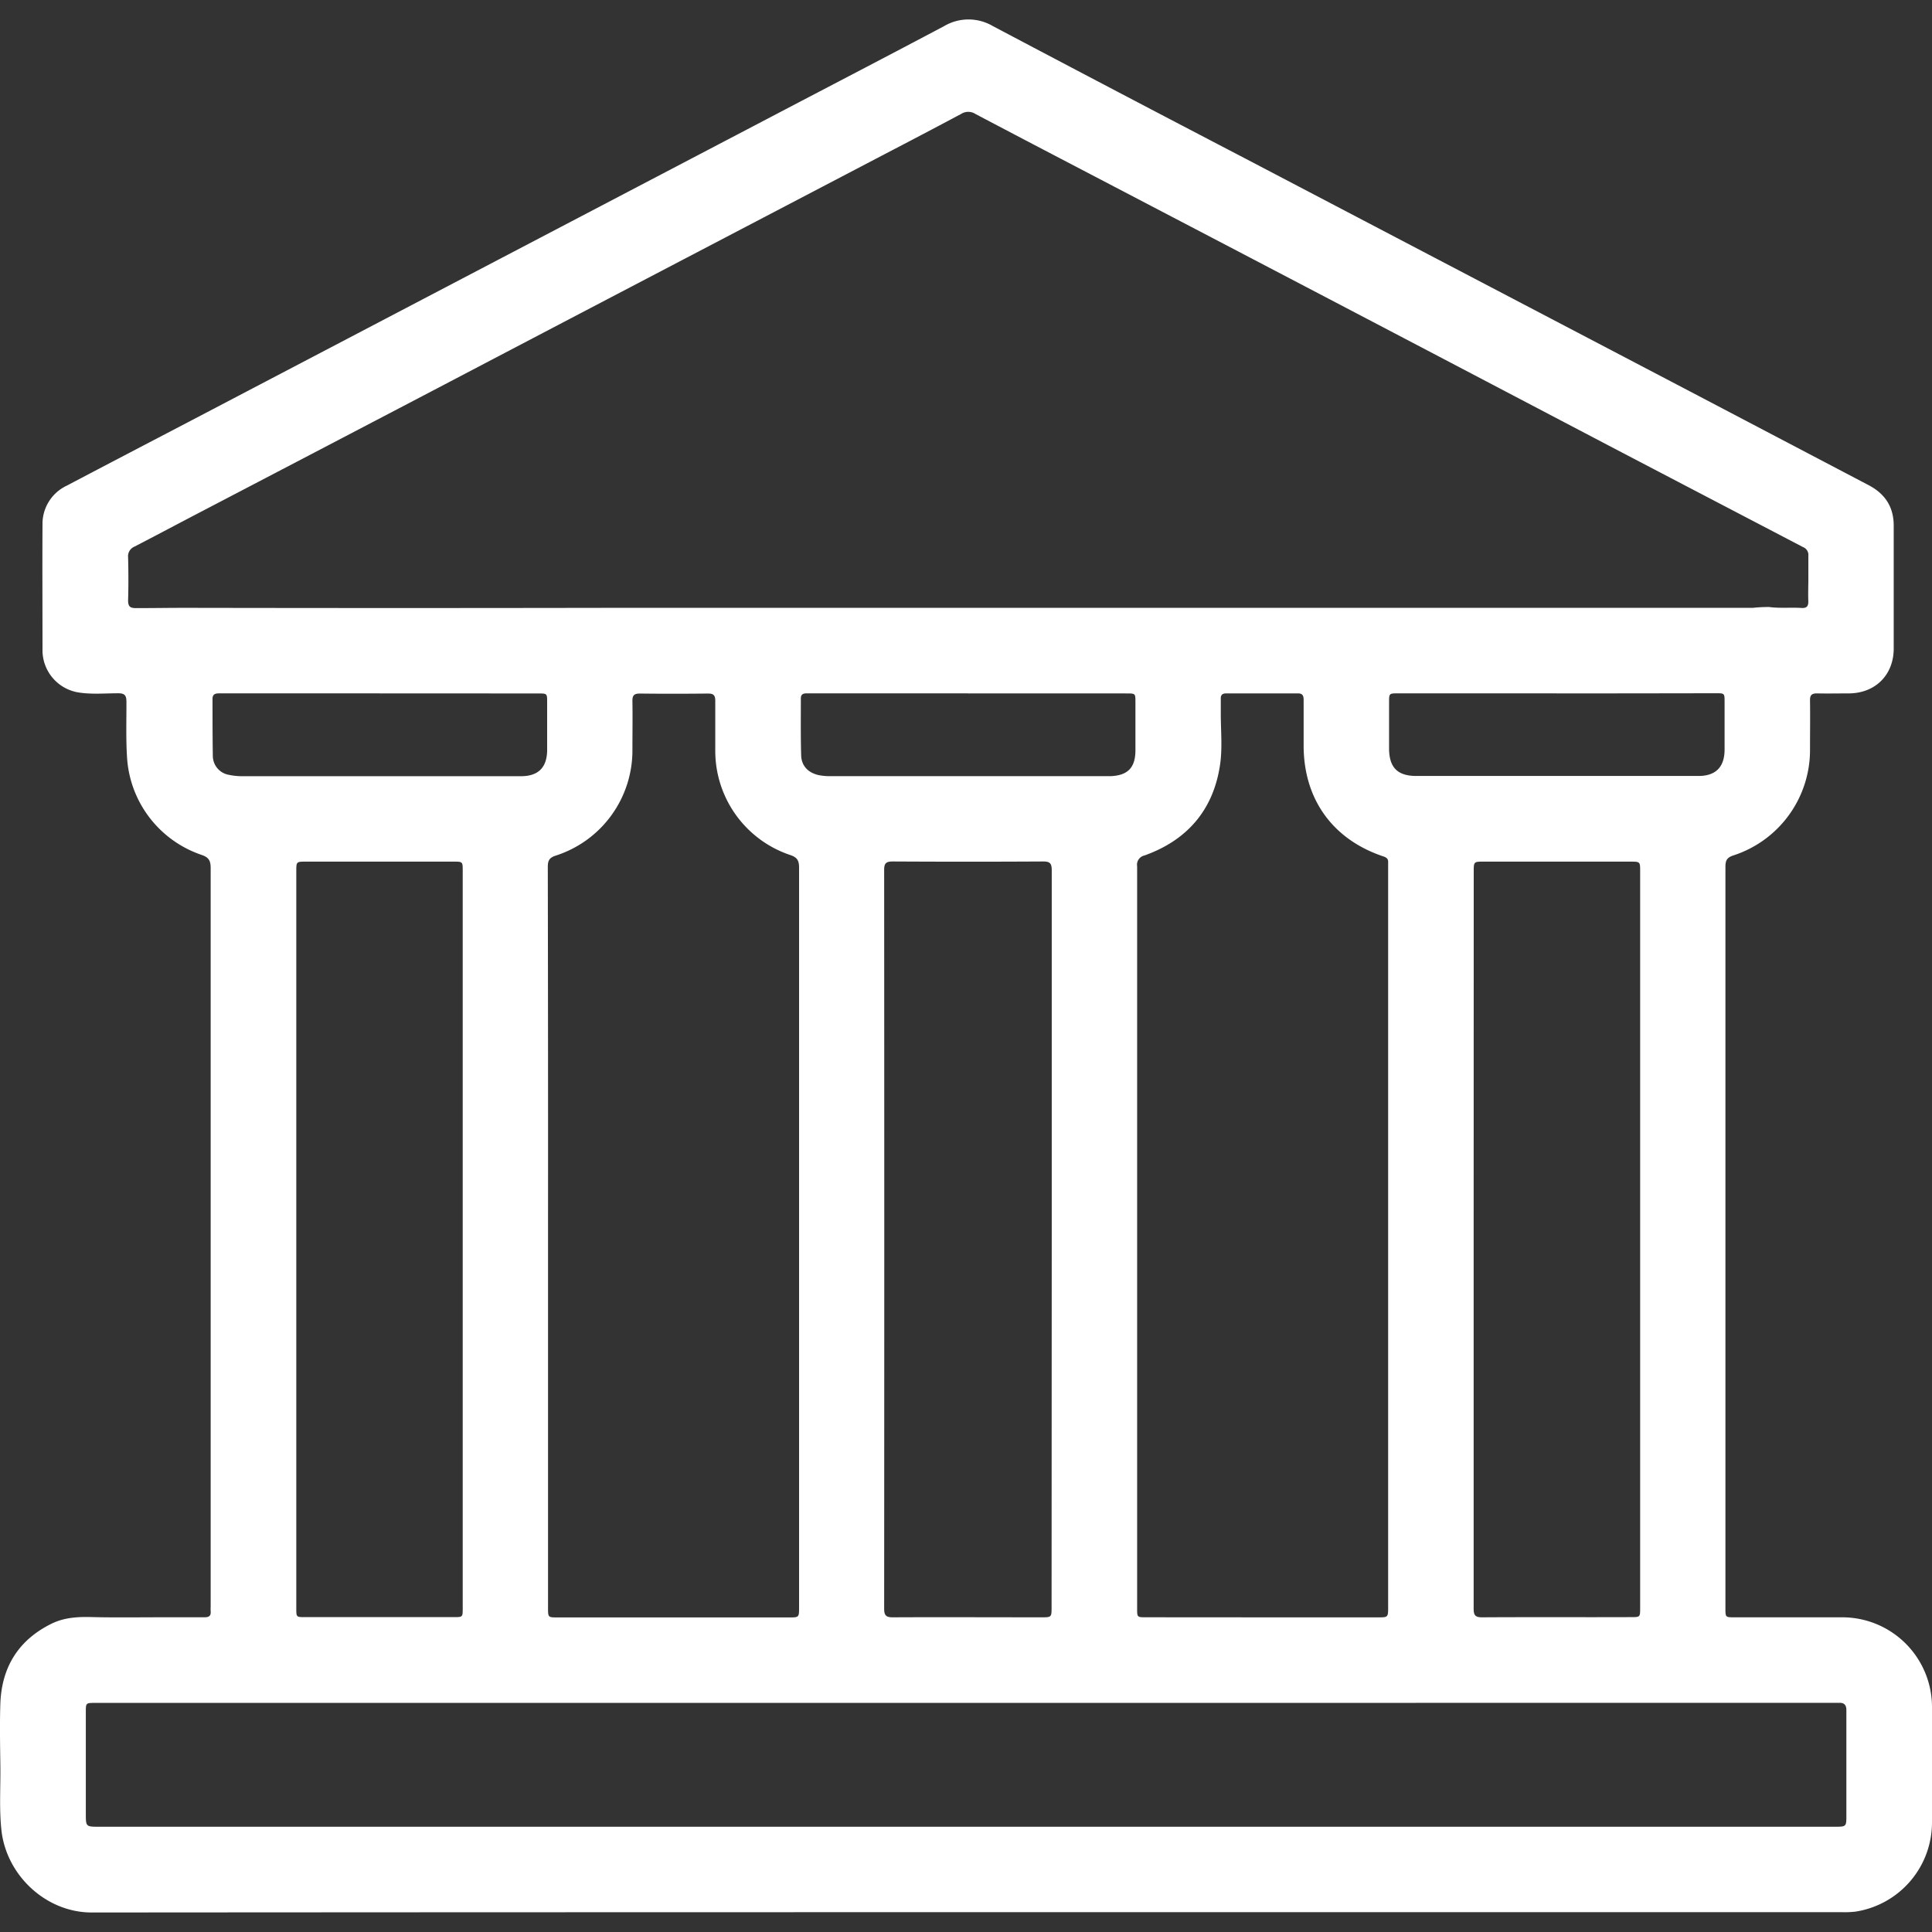 <?xml version="1.0" encoding="UTF-8"?> <svg xmlns="http://www.w3.org/2000/svg" id="Livello_1" data-name="Livello 1" viewBox="0 0 500 500"><rect x="0" y="0" width="500" height="500" fill="#333333" stroke="none"/><defs><style>.cls-1{fill:#fff;}</style></defs><title>Tavola disegno 1</title><path class="cls-1" d="M250,494.87q-113.1,0-226.2.08C12,495,1.63,485.41.36,473.58c-.6-5.64-.18-11.29-.27-16.94-.07-5.26-.17-10.52,0-15.77.35-9.4,4.67-16.41,13.19-20.63,3.2-1.59,6.62-1.83,10.16-1.75,6.11.16,12.22.06,18.34.06,3.71,0,7.42,0,11.14,0,1.16,0,1.72-.36,1.6-1.58a11.81,11.81,0,0,1,0-1.19q0-95.55,0-191.08c0-1.92-.43-2.82-2.43-3.48A28.47,28.47,0,0,1,32.9,196.33c-.34-4.91-.16-9.82-.18-14.72,0-1.61-.44-2.2-2.13-2.19-3.47,0-7,.34-10.43-.24A11.07,11.07,0,0,1,11,168.48c0-10.91-.06-21.82,0-32.73a10.91,10.91,0,0,1,6.28-10.06c10.46-5.51,21-11,31.41-16.44l79.35-41.56,73.43-38.45c14.31-7.5,28.65-14.94,42.92-22.51a12.41,12.41,0,0,1,12.52,0Q289.59,24,322.32,41.05l49.77,26.07,65.39,34.24,46.1,24.19c4.28,2.24,6.54,5.66,6.51,10.58,0,10.57,0,21.14,0,31.71,0,6.77-4.68,11.51-11.48,11.61-2.8,0-5.6.06-8.4,0-1.34,0-1.8.46-1.78,1.79.06,4.17,0,8.34,0,12.51a28.67,28.67,0,0,1-19.89,27.65c-1.61.54-2,1.3-2,2.92q0,96,0,191.93c0,2.31,0,2.31,2.38,2.31,9.2,0,18.39,0,27.59,0A23.23,23.23,0,0,1,500,441.91q.06,14.82,0,29.65a23.36,23.36,0,0,1-19.82,23.17,24.79,24.79,0,0,1-3.76.13ZM468,149.71c0-1.94,0-3.88,0-5.82a2.18,2.18,0,0,0-1.35-2.29q-24.9-13-49.77-26L373.93,93.07Q333.73,72,293.52,51c-13.71-7.17-27.44-14.31-41.12-21.53a3.4,3.4,0,0,0-3.63,0c-6.6,3.52-13.23,7-19.86,10.45L163.06,74.36q-25,13.08-49.91,26.14-31.65,16.56-63.3,33.08c-5,2.62-10,5.27-15,7.86a2.71,2.71,0,0,0-1.7,2.8c.1,3.71.11,7.43,0,11.14,0,1.63.55,2,2.08,2,4.44,0,8.88-.08,13.32-.07q54.83.1,109.63,0H453.63a36,36,0,0,1,4.25-.21c2.8.36,5.6.07,8.38.24,1.42.08,1.77-.55,1.73-1.83C467.92,153.6,468,151.66,468,149.71Zm-218.13,291H24.68c-2.47,0-2.47,0-2.47,2.39V469.3c0,3.46,0,3.46,3.5,3.46H474.84c3,0,3-.05,3-2.93v-18c0-3.08,0-6.17,0-9.25,0-1.28-.52-1.93-1.83-1.89-.63,0-1.26,0-1.89,0Zm76.94-22.14H356.6c2.65,0,2.65,0,2.65-2.73V224.58c0-.45,0-.91,0-1.37.06-.89-.38-1.29-1.21-1.56-13.14-4.38-20.65-14.82-20.66-28.67,0-3.94,0-7.88,0-11.82,0-1.08-.24-1.72-1.51-1.71q-9.25,0-18.51,0c-1,0-1.46.38-1.42,1.42,0,1.31,0,2.63,0,3.94,0,4.4.45,8.87-.2,13.18-1.74,11.63-8.47,19.44-19.53,23.4a2.46,2.46,0,0,0-1.92,2.82q0,96,0,192.1c0,2.23,0,2.24,2.29,2.24ZM141.83,320.1v96c0,2.49,0,2.49,2.55,2.49h59.8c2.61,0,2.62,0,2.62-2.62q0-95.71,0-191.41c0-1.8-.45-2.68-2.29-3.28a28.44,28.44,0,0,1-19.4-26.93c0-4.34,0-8.68,0-13,0-1.45-.5-1.87-1.89-1.86-5.88.06-11.76.07-17.65,0-1.56,0-1.93.57-1.9,2,.07,4.17,0,8.34,0,12.51a28.58,28.58,0,0,1-19.9,27.45c-1.62.53-2,1.3-2,2.91Q141.86,272.21,141.83,320.1Zm130.36.69q0-47.81,0-95.6c0-1.72-.46-2.25-2.21-2.24q-19.45.11-38.89,0c-1.67,0-2.28.36-2.27,2.17q.06,95.6,0,191.21c0,1.73.5,2.24,2.23,2.23,12.79-.06,25.59,0,38.38,0,2.72,0,2.72,0,2.72-2.66Zm-195.51,0v95.43c0,2.29,0,2.29,2.23,2.29q19.28,0,38.55,0c2.28,0,2.29,0,2.29-2.27V225.39c0-2.39,0-2.4-2.35-2.4H79.19c-2.51,0-2.51,0-2.51,2.55Zm304.7-.09q0,47.8,0,95.61c0,1.69.4,2.26,2.18,2.25,12.85-.08,25.7,0,38.55-.05,2.35,0,2.36,0,2.36-2.35V225.48c0-2.49,0-2.49-2.59-2.49H384c-2.59,0-2.6,0-2.6,2.64Zm21.56-141.26H361.82c-2.33,0-2.33,0-2.33,2.38,0,4,0,8,0,12,.05,4.84,2.22,7,7.07,7q36.49,0,73,0c4.49,0,6.74-2.33,6.76-6.79,0-4.11,0-8.23,0-12.34,0-2.27,0-2.28-2.26-2.28Q423.5,179.45,402.94,179.46Zm-152.34,0H218.22c-3.14,0-6.28,0-9.42,0-.93,0-1.54.21-1.54,1.32,0,4.91-.06,9.82.08,14.73.08,2.74,1.85,4.51,4.5,5.1a14.29,14.29,0,0,0,3.06.28h71.28c.4,0,.8,0,1.2,0,4.46-.17,6.44-2.17,6.47-6.63,0-4.17,0-8.34,0-12.51,0-2.26,0-2.27-2.3-2.27Q271.09,179.45,250.6,179.46Zm-152.2,0H67.9c-3.71,0-7.42,0-11.13,0-1,0-1.78.16-1.77,1.46,0,4.91,0,9.82.08,14.73a5,5,0,0,0,4.23,4.91,16.14,16.14,0,0,0,3.4.34h46.43c8.57,0,17.13,0,25.7,0,4.51,0,6.74-2.3,6.76-6.78,0-4.11,0-8.23,0-12.34,0-2.28,0-2.29-2.25-2.29Q118.88,179.45,98.4,179.46Z"></path></svg> 